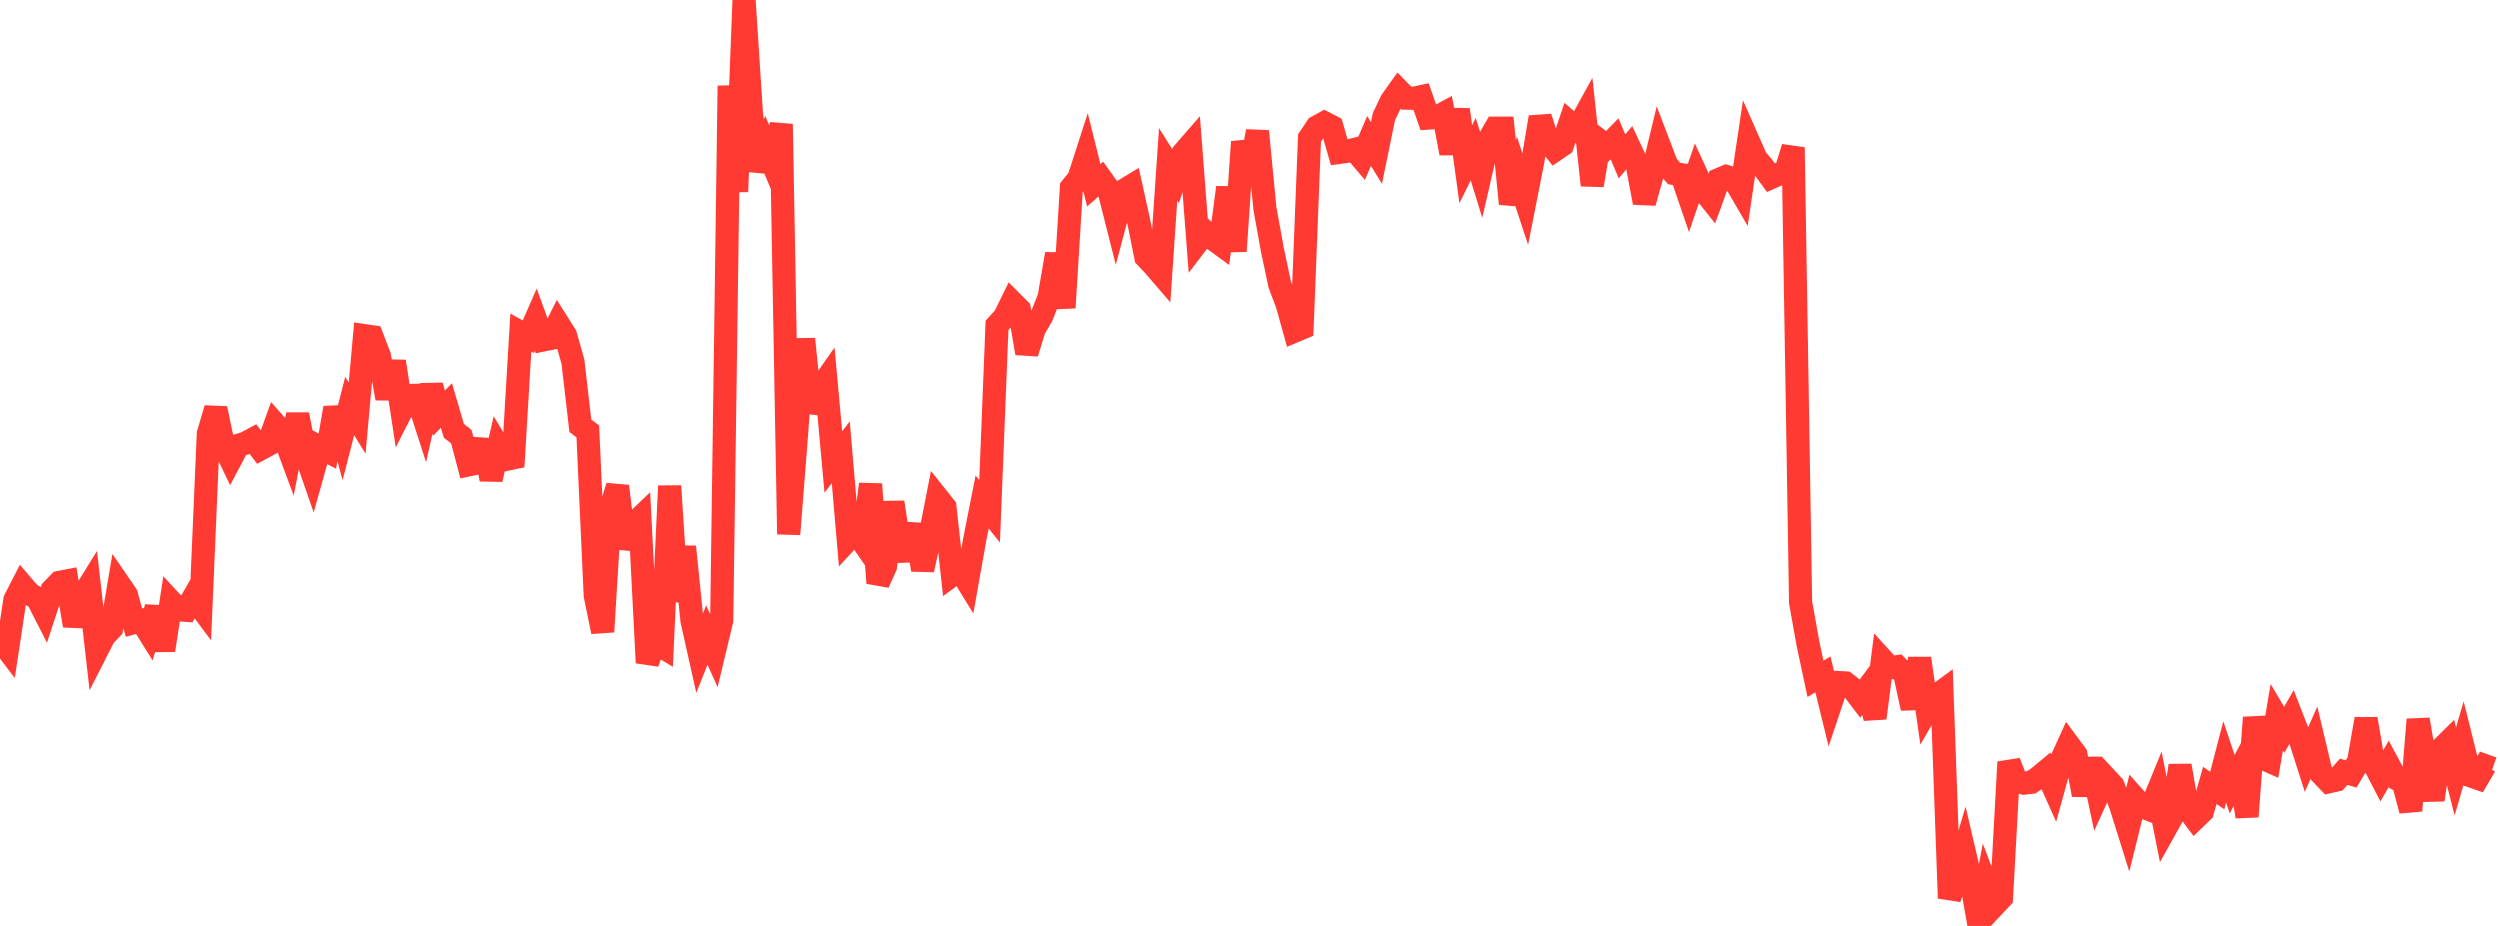 <?xml version="1.0" standalone="no"?>
<!DOCTYPE svg PUBLIC "-//W3C//DTD SVG 1.1//EN" "http://www.w3.org/Graphics/SVG/1.1/DTD/svg11.dtd">

<svg width="135" height="50" viewBox="0 0 135 50" preserveAspectRatio="none" 
  xmlns="http://www.w3.org/2000/svg"
  xmlns:xlink="http://www.w3.org/1999/xlink">


<polyline points="0.0, 34.528 0.402, 35.058 0.804, 32.393 1.205, 31.611 1.607, 32.08 2.009, 32.299 2.411, 33.086 2.812, 31.864 3.214, 31.45 3.616, 31.371 4.018, 33.78 4.42, 32.259 4.821, 31.612 5.223, 35.142 5.625, 34.351 6.027, 33.928 6.429, 31.543 6.83, 32.128 7.232, 33.623 7.634, 33.515 8.036, 34.158 8.438, 32.803 8.839, 35.112 9.241, 32.493 9.643, 32.927 10.045, 32.957 10.446, 32.261 10.848, 32.8 11.25, 23.421 11.652, 22.061 12.054, 23.976 12.455, 24.813 12.857, 24.053 13.259, 23.93 13.661, 23.713 14.062, 24.244 14.464, 24.026 14.866, 22.916 15.268, 23.375 15.67, 24.458 16.071, 22.386 16.473, 24.422 16.875, 25.584 17.277, 24.15 17.679, 24.361 18.08, 22.025 18.482, 23.493 18.884, 21.924 19.286, 22.574 19.688, 18.126 20.089, 18.185 20.491, 19.23 20.893, 21.515 21.295, 19.519 21.696, 22.145 22.098, 21.356 22.5, 21.346 22.902, 22.595 23.304, 20.823 23.705, 22.309 24.107, 21.896 24.509, 23.266 24.911, 23.576 25.312, 25.1 25.714, 25.016 26.116, 23.782 26.518, 25.885 26.92, 24.134 27.321, 24.807 27.723, 24.722 28.125, 17.962 28.527, 18.186 28.929, 17.263 29.33, 18.358 29.732, 18.278 30.134, 17.468 30.536, 18.105 30.938, 19.533 31.339, 22.991 31.741, 23.297 32.143, 32.154 32.545, 34.114 32.946, 27.576 33.348, 26.257 33.75, 29.589 34.152, 28.362 34.554, 27.976 34.955, 35.789 35.357, 34.684 35.759, 34.928 36.161, 26.242 36.562, 32.472 36.964, 29.525 37.366, 33.504 37.768, 35.303 38.17, 34.291 38.571, 35.182 38.973, 33.507 39.375, 4.632 39.777, 10.351 40.179, 0.0 40.58, 6.18 40.982, 9.209 41.384, 8.017 41.786, 8.975 42.188, 6.699 42.589, 28.848 42.991, 23.733 43.393, 18.307 43.795, 22.246 44.196, 21.102 44.598, 20.525 45.0, 24.949 45.402, 24.421 45.804, 29.125 46.205, 28.692 46.607, 29.278 47.009, 26.144 47.411, 31.482 47.812, 30.593 48.214, 27.122 48.616, 29.771 49.018, 29.756 49.42, 28.34 49.821, 30.769 50.223, 28.943 50.625, 26.881 51.027, 27.387 51.429, 31.045 51.83, 30.75 52.232, 31.402 52.634, 29.141 53.036, 27.11 53.438, 27.608 53.839, 17.567 54.241, 17.129 54.643, 16.309 55.045, 16.713 55.446, 19.071 55.848, 17.763 56.25, 17.077 56.652, 16.06 57.054, 13.715 57.455, 16.62 57.857, 10.129 58.259, 9.635 58.661, 8.39 59.062, 10.006 59.464, 9.655 59.866, 10.218 60.268, 11.808 60.67, 10.294 61.071, 10.052 61.473, 11.876 61.875, 13.877 62.277, 14.301 62.679, 14.767 63.08, 8.873 63.482, 9.511 63.884, 8.275 64.286, 7.813 64.688, 13.048 65.089, 12.521 65.491, 12.889 65.893, 13.183 66.295, 10.126 66.696, 13.563 67.098, 7.656 67.5, 9.307 67.902, 7.088 68.304, 11.25 68.705, 13.474 69.107, 15.367 69.509, 16.432 69.911, 17.877 70.312, 17.709 70.714, 7.451 71.116, 6.852 71.518, 6.632 71.92, 6.839 72.321, 8.229 72.723, 8.175 73.125, 8.075 73.527, 8.545 73.929, 7.612 74.33, 8.259 74.732, 6.297 75.134, 5.452 75.536, 4.887 75.938, 5.3 76.339, 5.308 76.741, 5.222 77.143, 6.375 77.545, 6.35 77.946, 6.135 78.348, 8.278 78.75, 5.922 79.152, 8.868 79.554, 8.053 79.955, 9.356 80.357, 7.613 80.759, 6.921 81.161, 6.922 81.562, 11.003 81.964, 9.536 82.366, 10.76 82.768, 8.726 83.17, 6.332 83.571, 7.589 83.973, 8.1 84.375, 7.827 84.777, 6.633 85.179, 6.979 85.58, 6.247 85.982, 10.003 86.384, 7.598 86.786, 7.906 87.188, 7.496 87.589, 8.445 87.991, 7.963 88.393, 8.819 88.795, 10.944 89.196, 9.515 89.598, 7.849 90.0, 8.903 90.402, 9.369 90.804, 9.434 91.205, 10.602 91.607, 9.427 92.009, 10.301 92.411, 10.804 92.812, 9.699 93.214, 9.529 93.616, 9.656 94.018, 10.346 94.42, 7.643 94.821, 8.552 95.223, 9.039 95.625, 9.593 96.027, 9.416 96.429, 9.262 96.83, 7.961 97.232, 32.529 97.634, 34.771 98.036, 36.655 98.438, 36.416 98.839, 38.058 99.241, 36.857 99.643, 36.877 100.045, 37.187 100.446, 37.715 100.848, 37.173 101.25, 38.777 101.652, 35.623 102.054, 36.063 102.455, 36.001 102.857, 36.405 103.259, 38.247 103.661, 35.554 104.062, 38.335 104.464, 37.64 104.866, 37.344 105.268, 48.503 105.67, 47.373 106.071, 46.008 106.473, 47.731 106.875, 50.0 107.277, 47.85 107.679, 48.908 108.08, 48.482 108.482, 41.152 108.884, 42.182 109.286, 42.289 109.688, 42.244 110.089, 41.973 110.491, 41.639 110.893, 42.536 111.295, 41.087 111.696, 40.204 112.098, 40.749 112.5, 42.924 112.902, 40.987 113.304, 42.88 113.705, 41.998 114.107, 42.43 114.509, 43.468 114.911, 44.749 115.312, 43.129 115.714, 43.578 116.116, 43.734 116.518, 42.748 116.92, 44.769 117.321, 44.05 117.723, 41.342 118.125, 43.674 118.527, 44.206 118.929, 43.818 119.33, 42.412 119.732, 42.686 120.134, 41.142 120.536, 42.346 120.938, 41.592 121.339, 44.095 121.741, 38.751 122.143, 40.931 122.545, 41.107 122.946, 38.728 123.348, 39.41 123.75, 38.711 124.152, 39.748 124.554, 41.006 124.955, 40.102 125.357, 41.795 125.759, 42.214 126.161, 42.123 126.562, 41.676 126.964, 41.793 127.366, 41.111 127.768, 38.823 128.17, 41.205 128.571, 41.976 128.973, 41.279 129.375, 42.027 129.777, 42.25 130.179, 43.773 130.58, 38.853 130.982, 41.209 131.384, 43.187 131.786, 40.48 132.188, 40.082 132.589, 41.657 132.991, 40.272 133.393, 41.885 133.795, 42.025 134.196, 41.348 134.598, 41.492" fill="none" stroke="#ff3a33" stroke-width="1.25"/>

</svg>